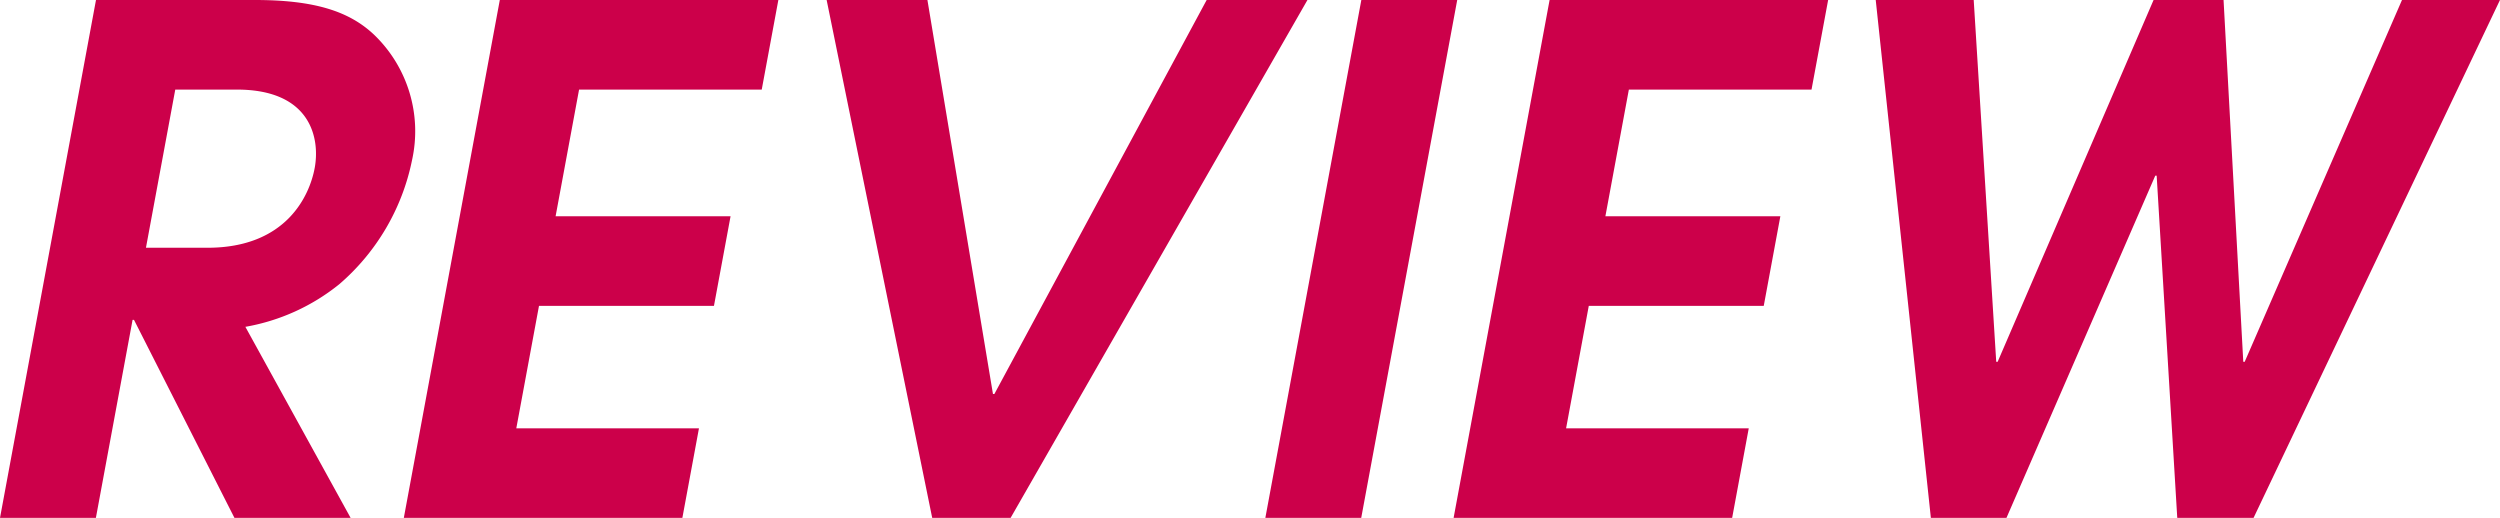 <svg xmlns="http://www.w3.org/2000/svg" width="257.195" height="53.28" viewBox="0 0 257.195 53.28">
  <path id="パス_37080" data-name="パス 37080" d="M148.608,53h9.864l3.776-20.376h.144L172.728,53H184.68L173.851,33.344a21.194,21.194,0,0,0,9.67-4.392,22.816,22.816,0,0,0,7.474-12.744A13.76,13.76,0,0,0,187.12,3.32c-2.57-2.448-6.173-3.6-12.293-3.6H158.483ZM166.639,8.936h6.336c7.7,0,8.557,5.112,8.009,8.064-.52,2.808-2.889,8.208-11.025,8.208h-6.336ZM190.152,53h28.656l1.708-9.216H201.724l2.335-12.6h18l1.708-9.216h-18l2.415-13.032h18.792L228.683-.28H200.027Zm54.36,0h8.064L283.115-.28H272.747L250.906,40.256h-.144L244.019-.28H233.651Zm34.272,0h9.864L298.523-.28h-9.864Zm19.368,0h28.656l1.708-9.216H309.724l2.335-12.6h18l1.708-9.216h-18l2.415-13.032h18.792L336.683-.28H308.027Zm49.1,0h7.776l15.309-35.208h.144L372.6,53h7.848L405.8-.28h-10.08L379.536,36.944h-.144L377.363-.28h-7.2L354.12,36.944h-.144L351.659-.28h-10.08Z" transform="translate(-148.608 0.28)" fill="#cc004a"/>
</svg>
